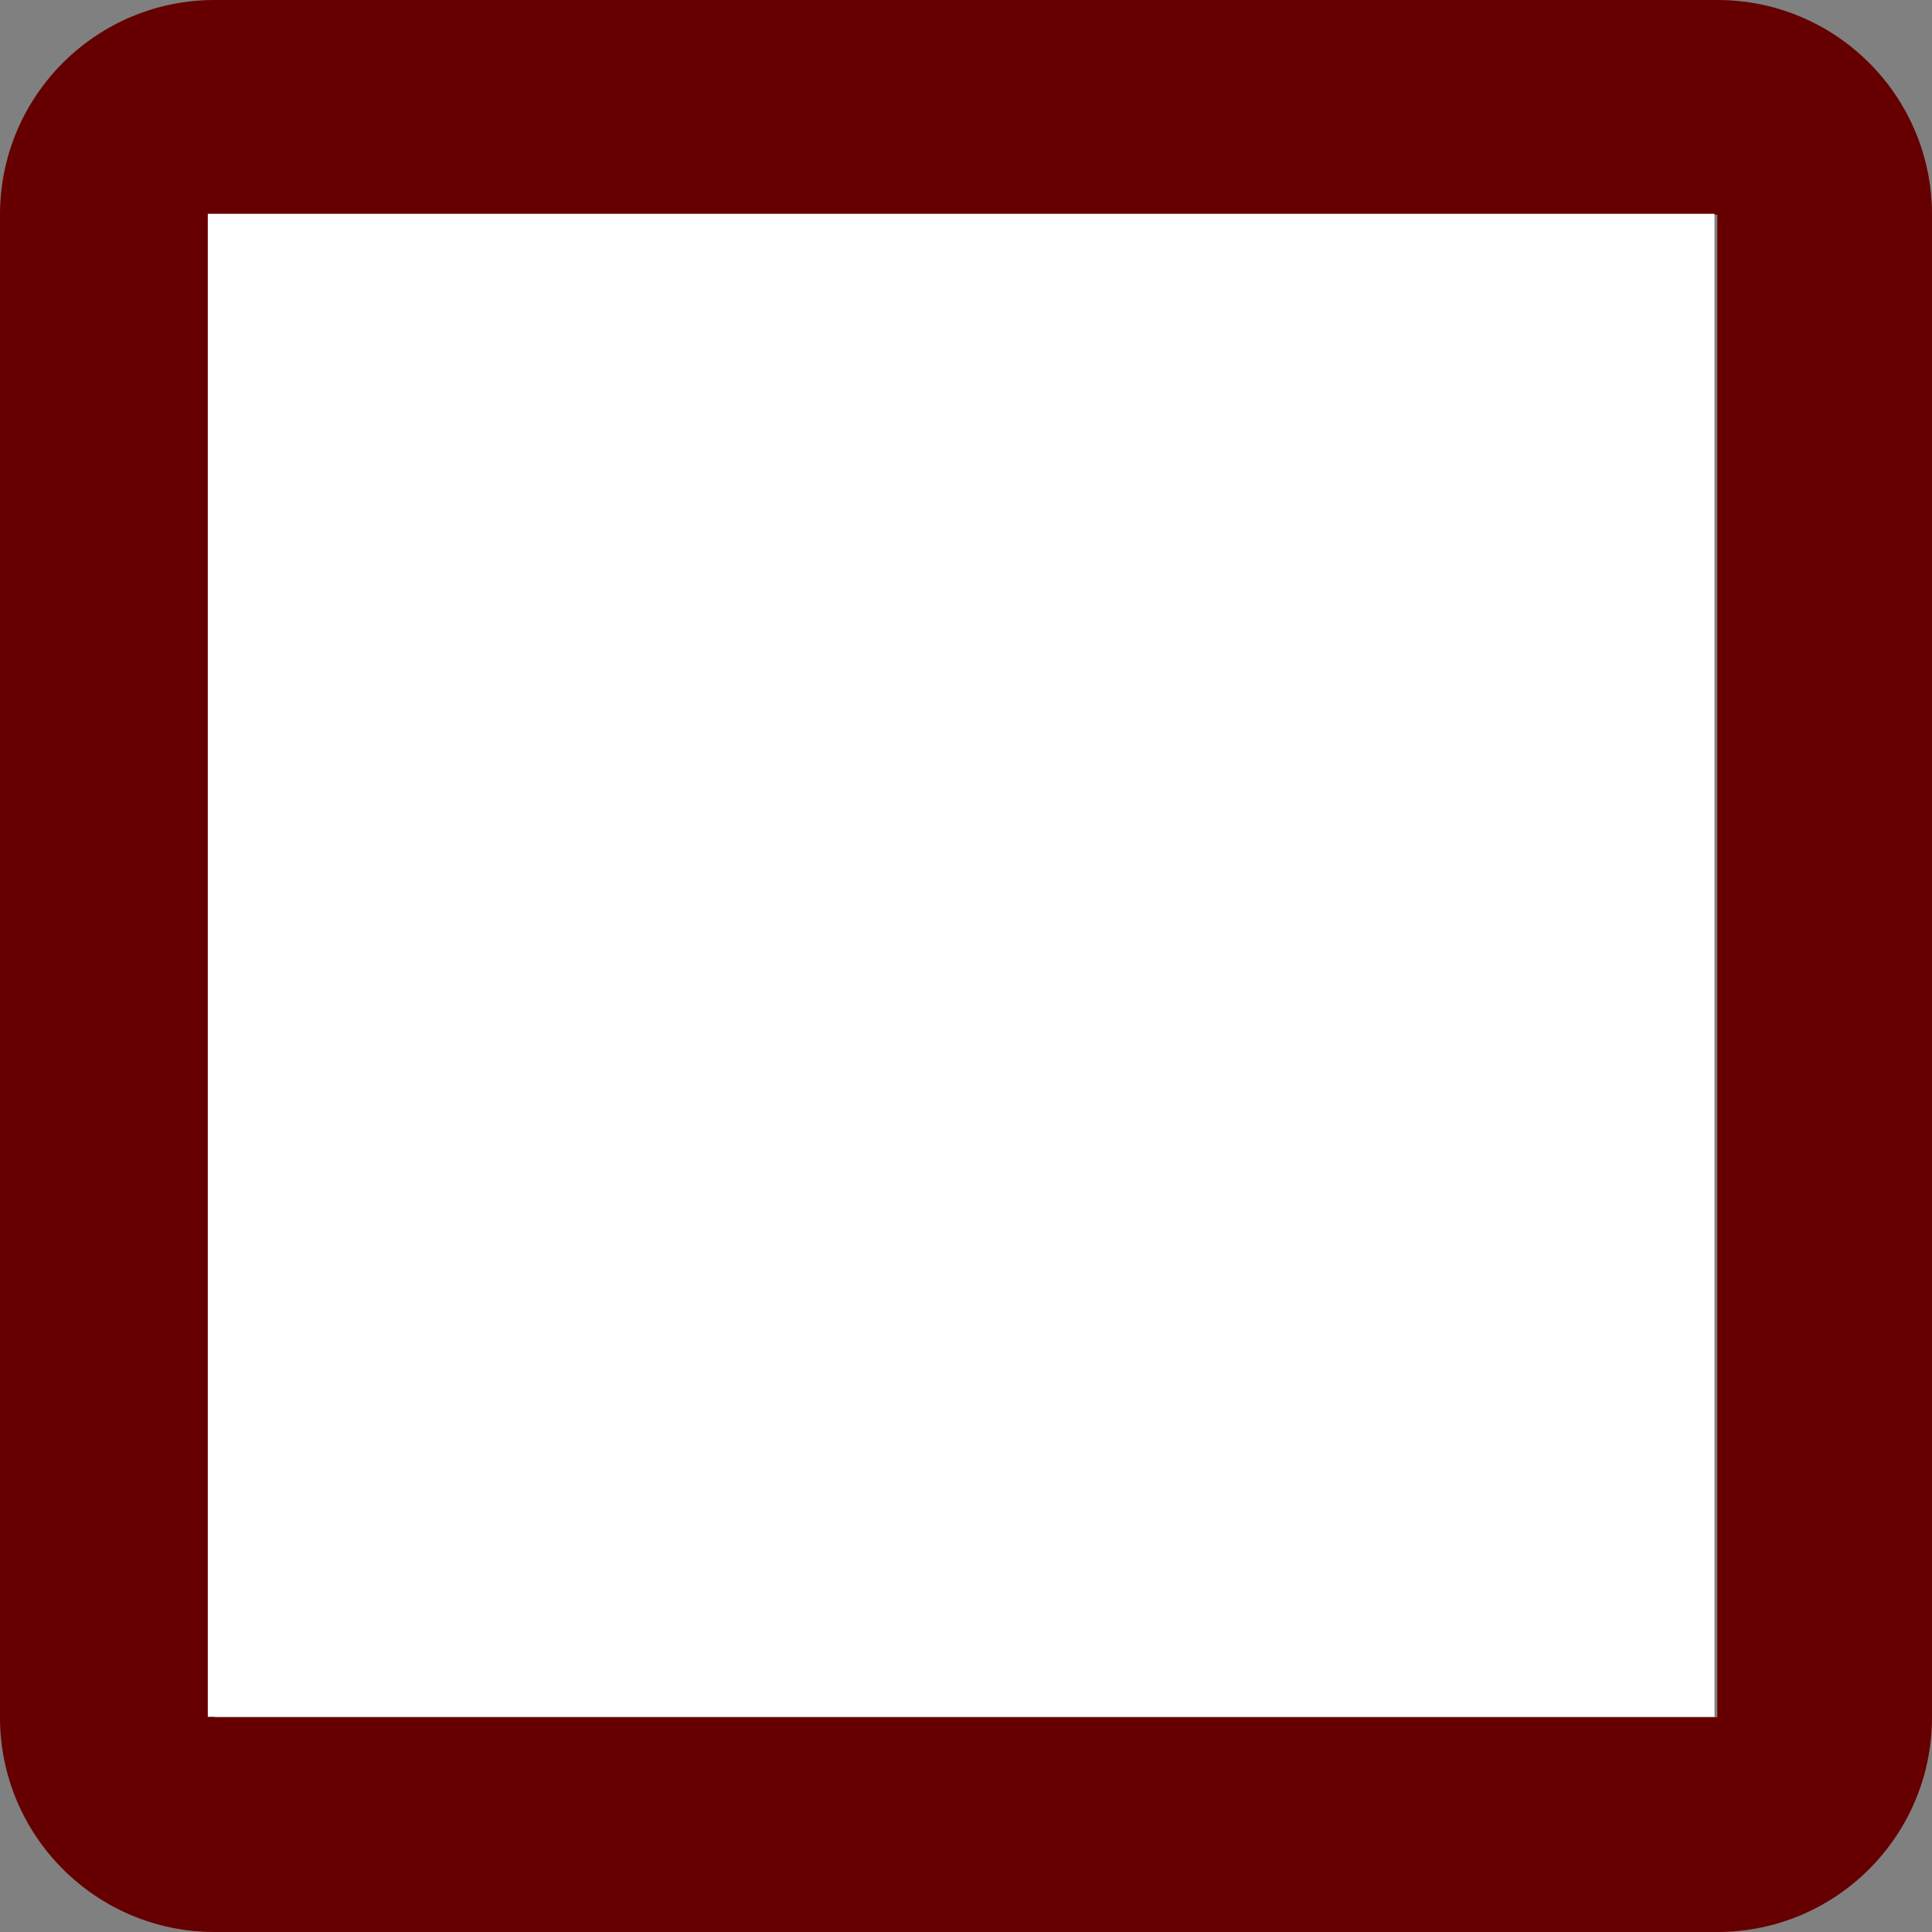 <?xml version="1.0" encoding="UTF-8" standalone="no"?>
<svg
   xmlns:dc="http://purl.org/dc/elements/1.1/"
   xmlns:cc="http://creativecommons.org/ns#"
   xmlns:rdf="http://www.w3.org/1999/02/22-rdf-syntax-ns#"
   xmlns:svg="http://www.w3.org/2000/svg"
   xmlns="http://www.w3.org/2000/svg"
   xmlns:sodipodi="http://sodipodi.sourceforge.net/DTD/sodipodi-0.dtd"
   xmlns:inkscape="http://www.inkscape.org/namespaces/inkscape"
   xml:space="preserve"
   style="enable-background:new 0 0 384 384"
   viewBox="0 0 384 384"
   version="1.1"
   id="svg8"
   sodipodi:docname="checkbox-error.svg"
   inkscape:version="0.92.4 (5da689c313, 2019-01-14)"><rect x="0" y="0" width="384" height="384" fill="#808080" stroke="none"/><defs
     id="defs12" /><sodipodi:namedview
     pagecolor="#ffffff"
     bordercolor="#666666"
     borderopacity="1"
     objecttolerance="10"
     gridtolerance="10"
     guidetolerance="10"
     inkscape:pageopacity="0"
     inkscape:pageshadow="2"
     inkscape:window-width="1920"
     inkscape:window-height="1009"
     id="namedview10"
     showgrid="false"
     inkscape:zoom="0.61458333"
     inkscape:cx="192"
     inkscape:cy="192"
     inkscape:window-x="-8"
     inkscape:window-y="-8"
     inkscape:window-maximized="1"
     inkscape:current-layer="svg8" /><g
     style="fill:#660000;fill-opacity:1"
     id="g4"><path
       d="M341.333 0H42.667C19.093 0 0 19.093 0 42.667v298.667C0 364.907 19.093 384 42.667 384h298.667C364.907 384 384 364.907 384 341.333V42.667C384 19.093 364.907 0 341.333 0zm0 341.333H42.667V42.667h298.667v298.666z"
       style="fill:#660000;fill-opacity:1"
       id="path2" /></g><path
     d="M41.801 42.993h298.473v297.74H41.801z"
     style="fill:#fff;fill-opacity:1;stroke:#fff;stroke-opacity:1"
     id="path6" /></svg>